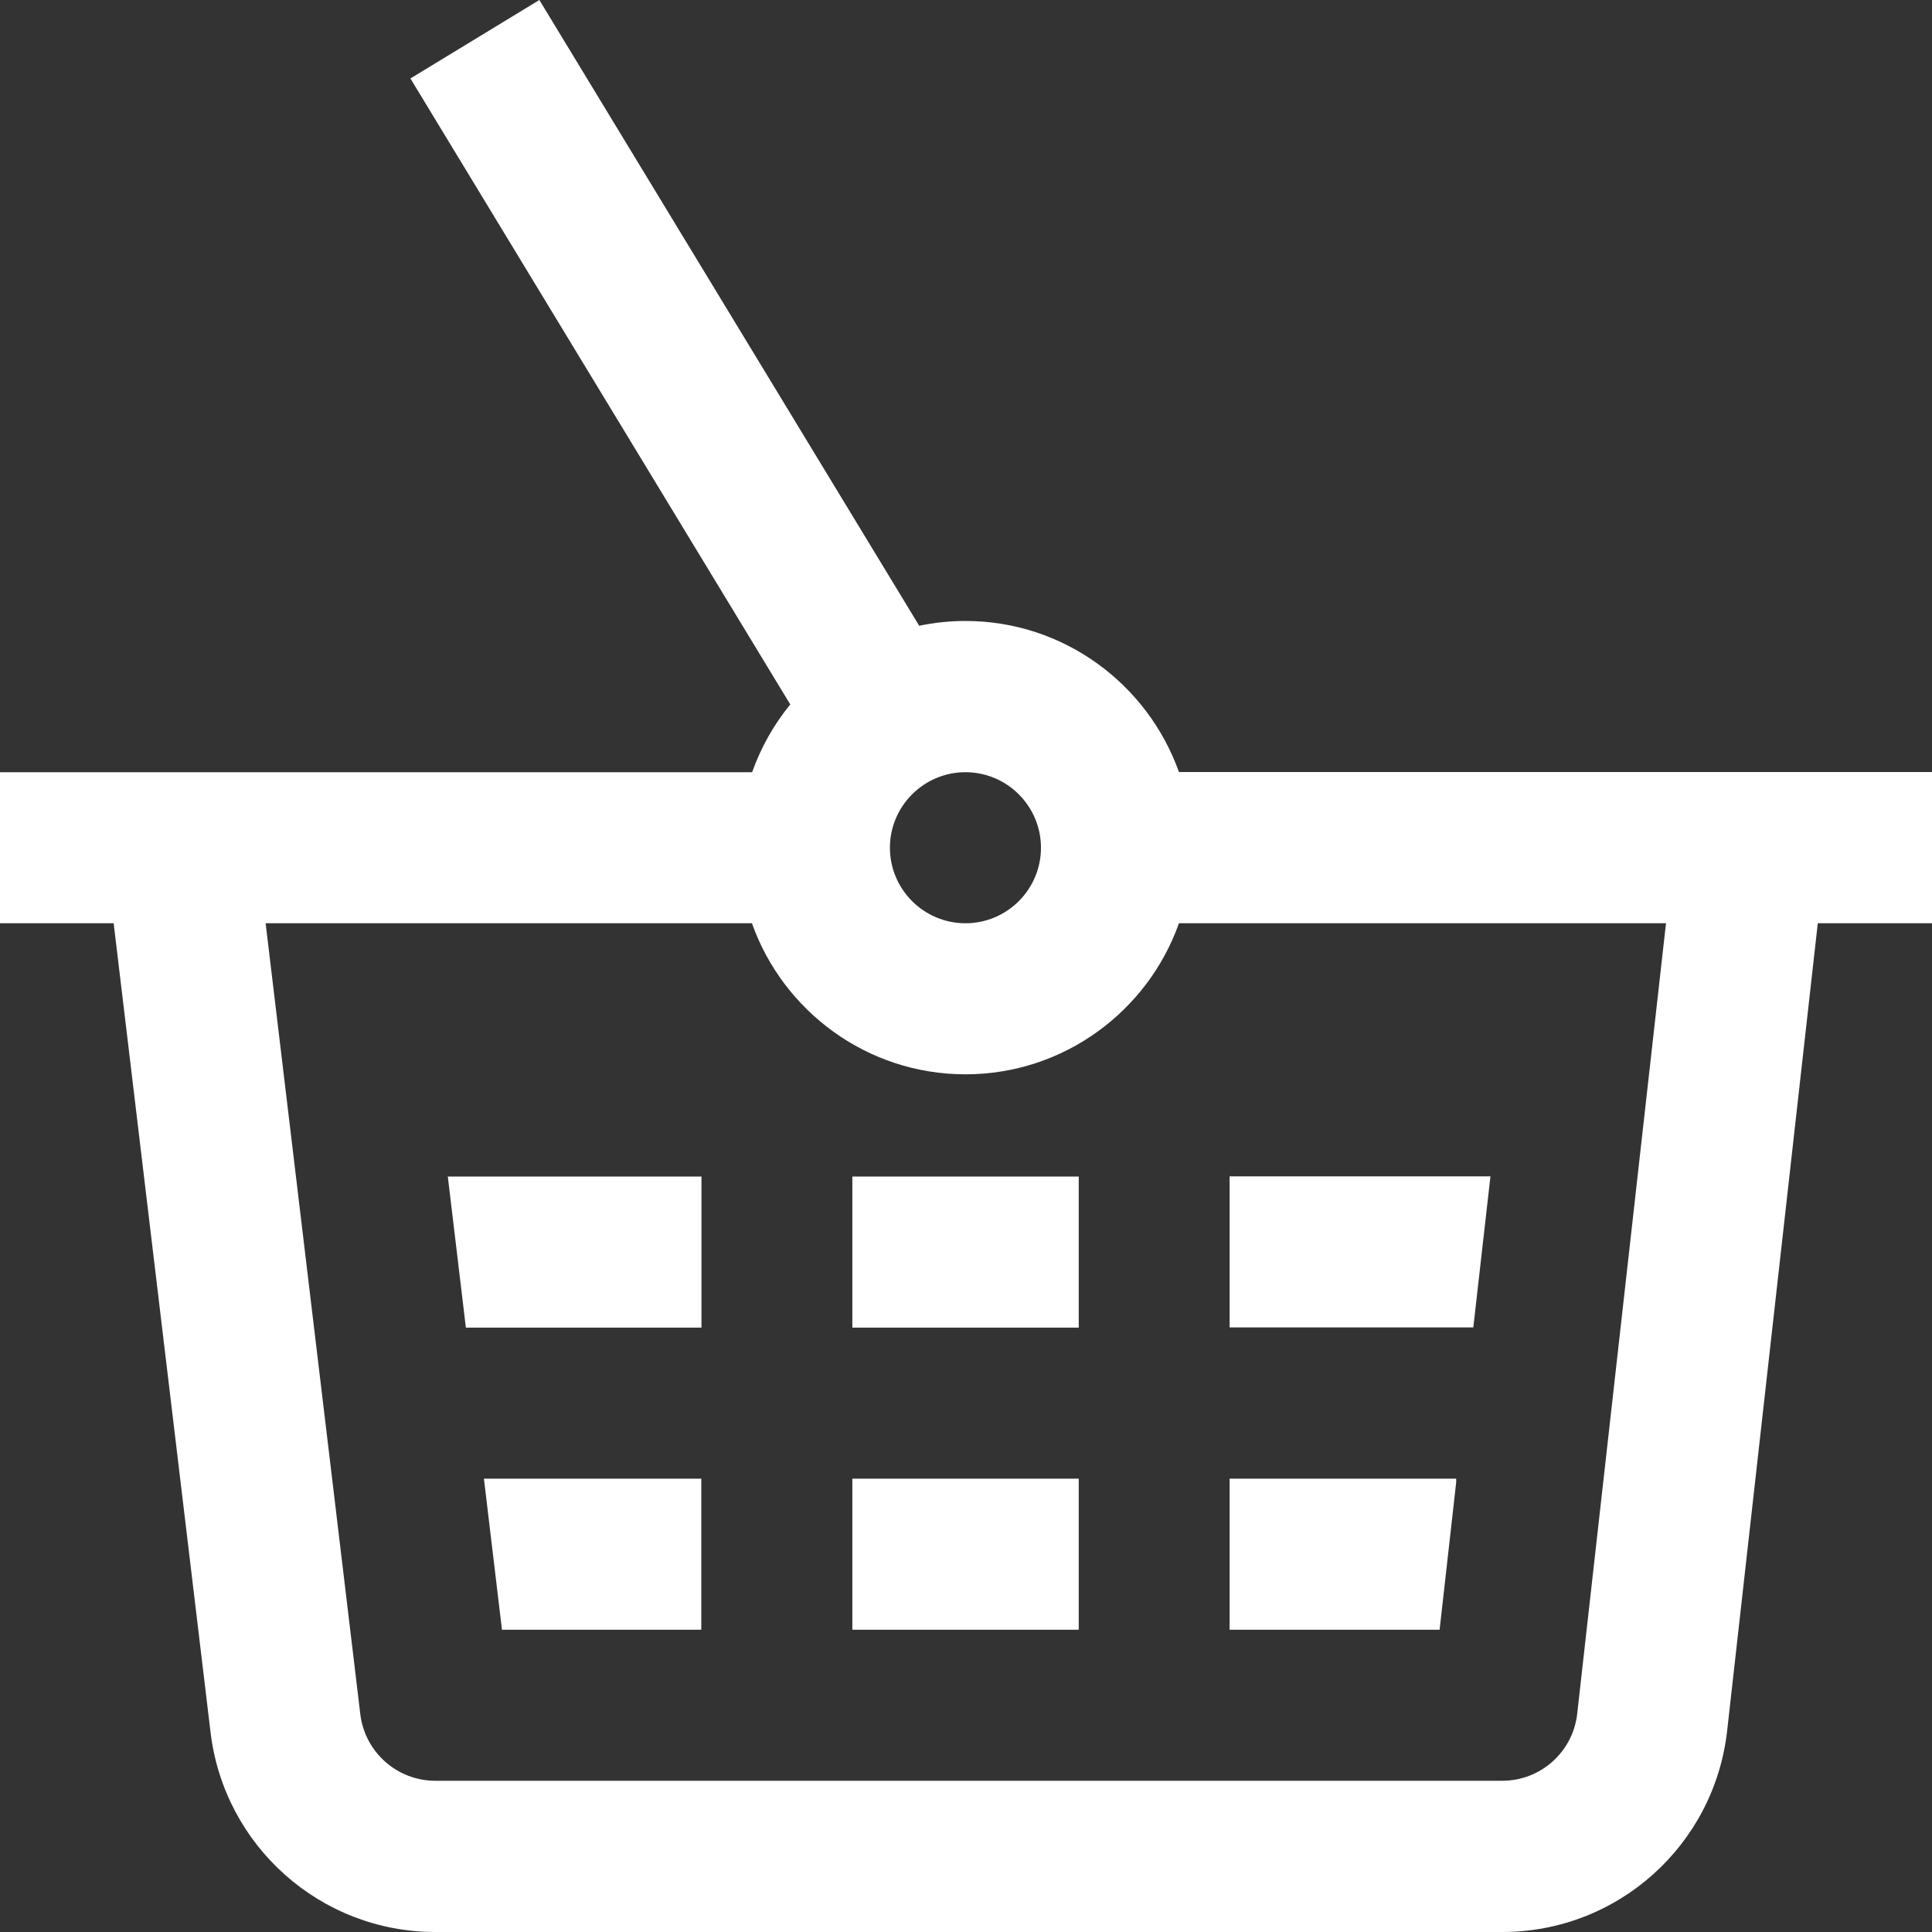 <?xml version="1.0" encoding="utf-8"?>
<!-- Generator: Adobe Illustrator 23.1.1, SVG Export Plug-In . SVG Version: 6.00 Build 0)  -->
<svg version="1.1" id="Export_Layer" xmlns="http://www.w3.org/2000/svg" xmlns:xlink="http://www.w3.org/1999/xlink" x="0px"
	 y="0px" viewBox="0 0 1048.8 1048.8" style="enable-background:new 0 0 1048.8 1048.8;" xml:space="preserve">
<rect x="0" y="0" width="1048.8" height="1048.8" fill="#333333" stroke="none"/>
<style type="text/css">
	.st0{fill:#fff;}
</style>
<g id="Group_x5F_904">
	<path class="st0" d="M262.7,802.7h118v82H272.5L262.7,802.7z M252.9,720.7h127.9v-82H243.1L252.9,720.7z M462.7,884.7h122.9v-82
		H462.7V884.7z M462.7,720.7h122.9v-82H462.7V720.7z M1048.8,501.2h-62l-49.2,438.3c-7,62.3-59.5,109.3-122.1,109.3H236.3
		c-62.2,0-114.6-46.6-122-108.4L61.7,501.2H0v-82h408.3c4.8-13.5,11.8-25.9,20.7-36.8L222.8,42.6l70-42.6L499,339.7
		c8.1-1.7,16.5-2.6,25.1-2.6c53.4,0,98.9,34.3,115.9,82h408.8V501.2z M524.1,419.2c-22.6,0-41,18.4-41,41c0,22.6,18.4,41,41,41
		c22.6,0,41-18.4,41-41C565.1,437.6,546.7,419.2,524.1,419.2L524.1,419.2z M904.4,501.2H640c-16.9,47.7-62.5,82-115.9,82
		c-53.4,0-99-34.3-115.9-82h-264l51.4,429.4c2.5,20.6,20,36.1,40.7,36.1h579.2c20.9,0,38.4-15.7,40.7-36.4L904.4,501.2z
		 M781.5,884.7l9-80v-2H667.5v82H781.5z M809.1,638.6H667.5v82h132.3L809.1,638.6z M809.1,638.6"/>
</g>
</svg>
